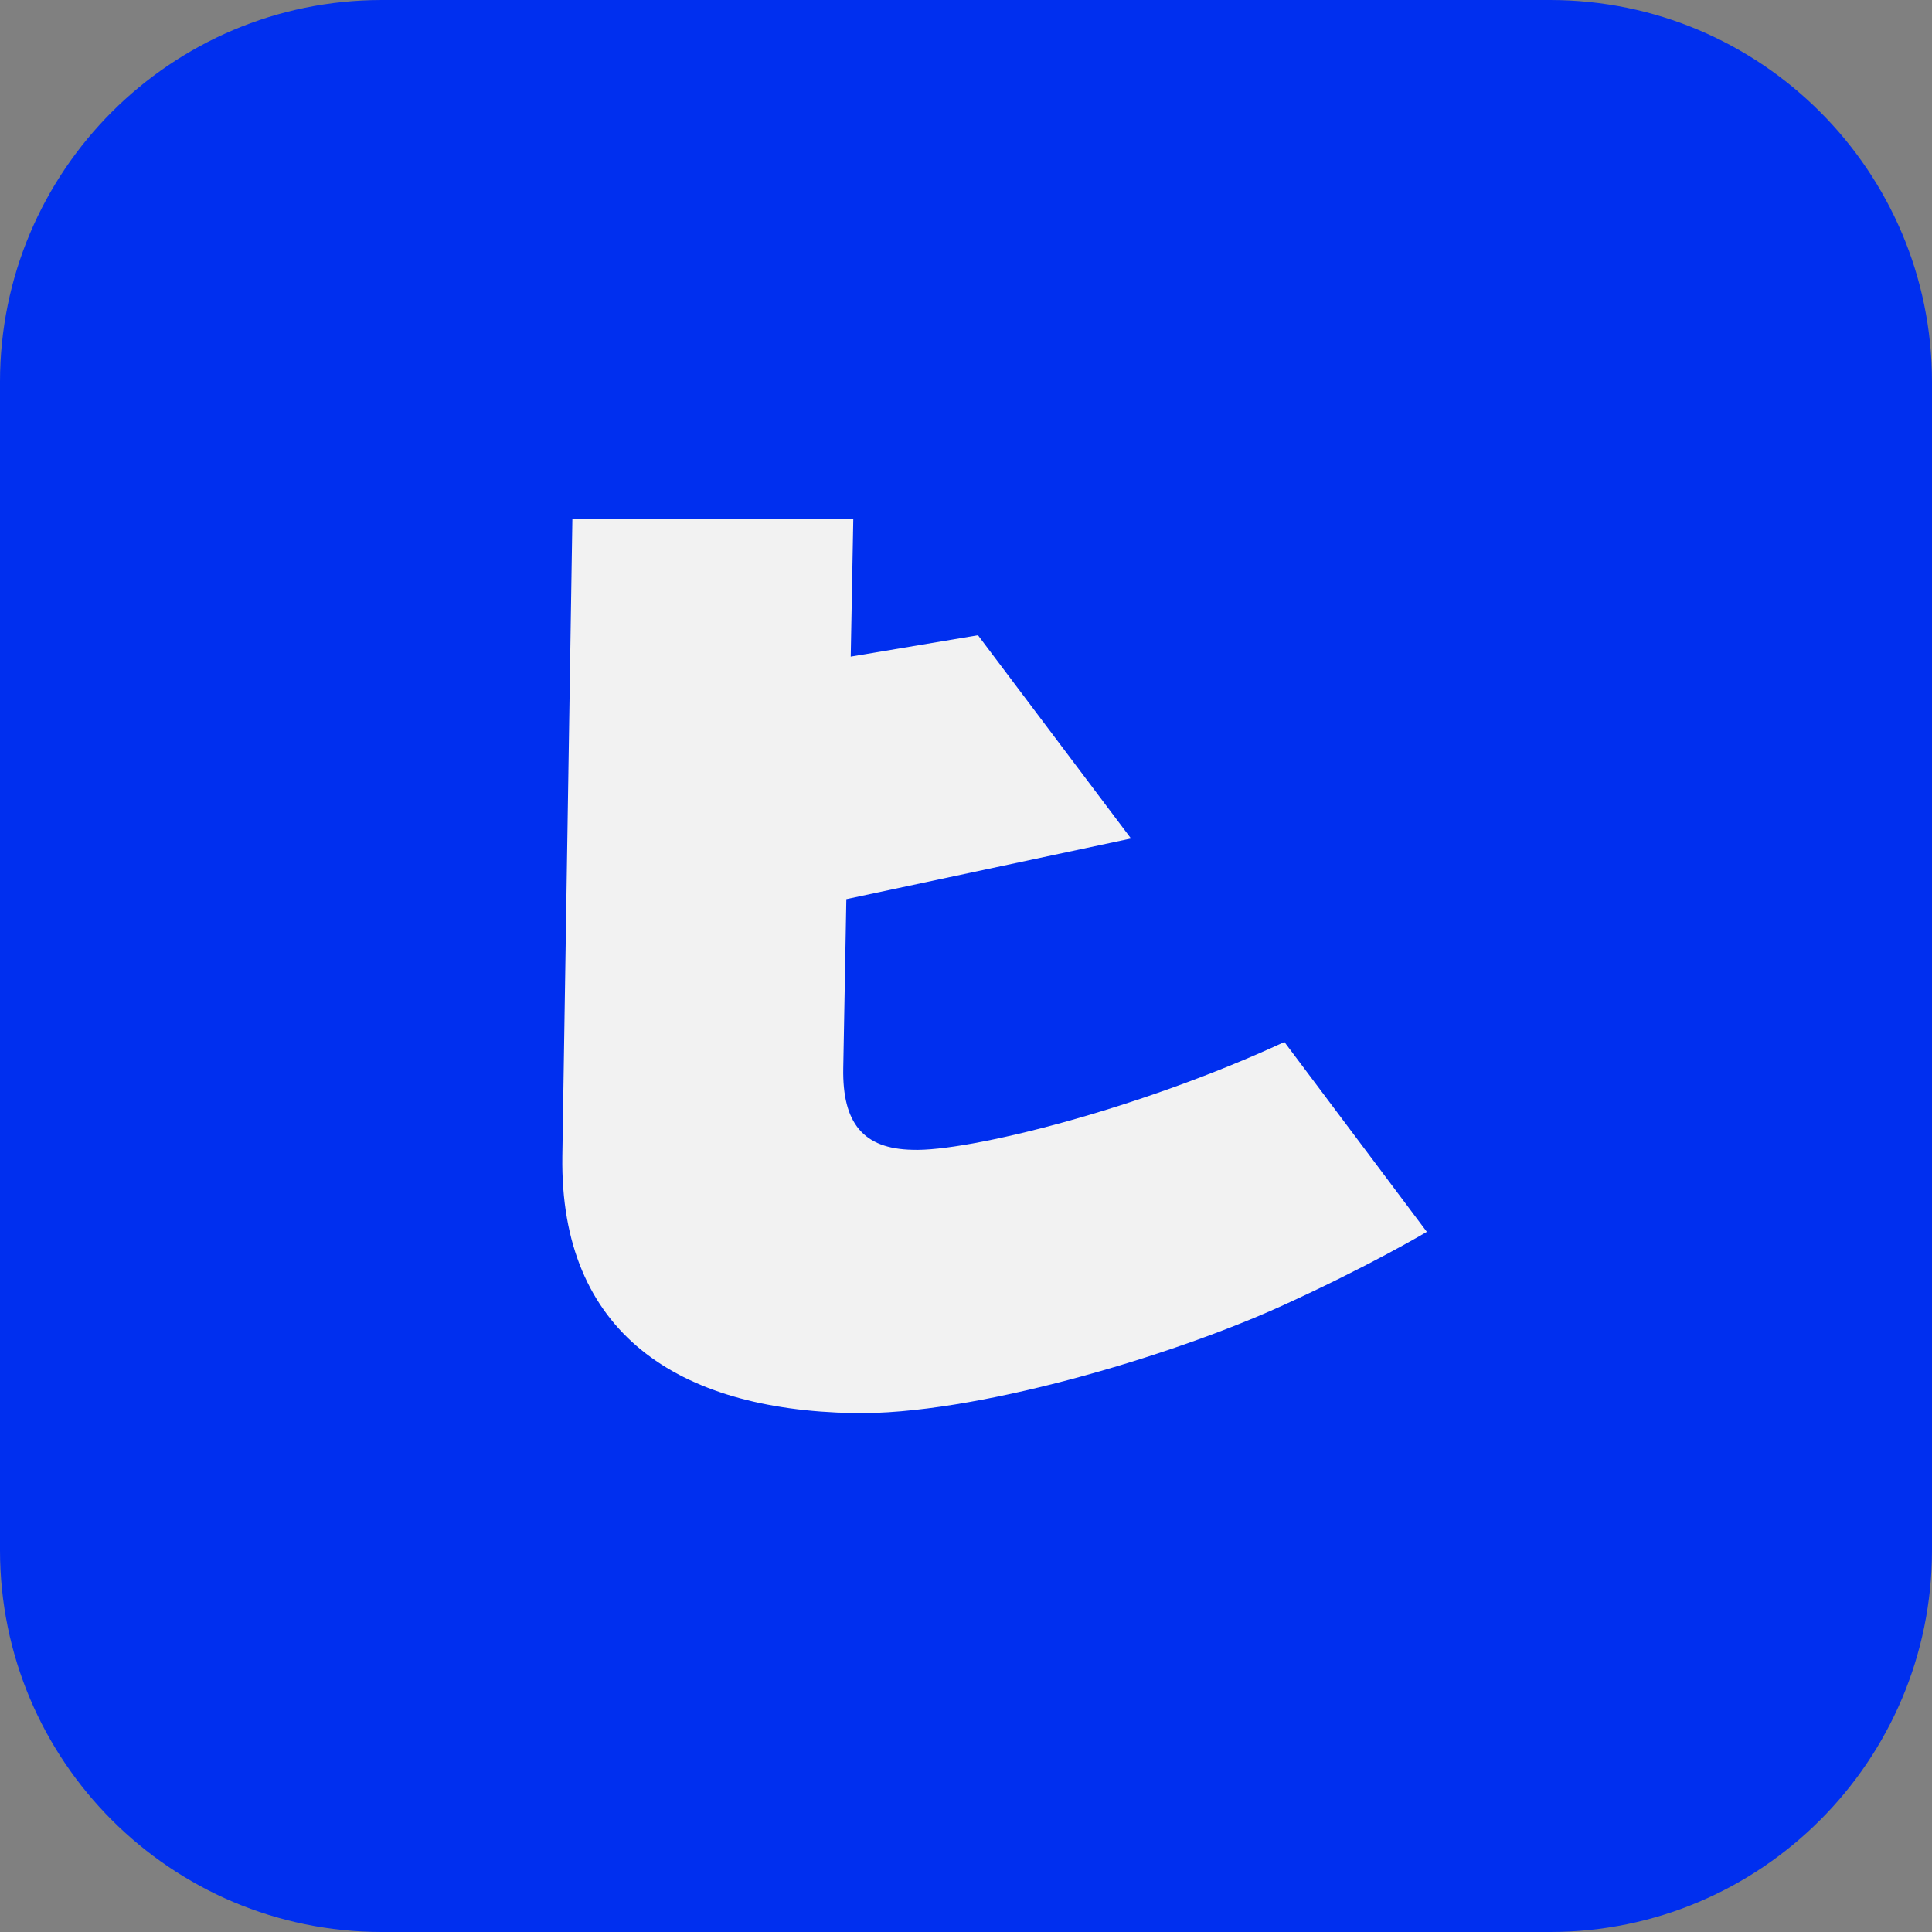 <?xml version="1.0" encoding="utf-8"?>
<!-- Generator: Adobe Illustrator 26.0.1, SVG Export Plug-In . SVG Version: 6.00 Build 0)  -->
<svg version="1.1" id="Layer_1" xmlns="http://www.w3.org/2000/svg" xmlns:xlink="http://www.w3.org/1999/xlink" x="0px" y="0px"
	 viewBox="0 0 1500 1500" style="enable-background:new 0 0 1500 1500;" xml:space="preserve">
<rect x="0" y="0" width="1500" height="1500" fill="#808080" stroke="none"/>
<style type="text/css">
	.st0{fill:#002FEF;}
	.st1{fill:#F2F2F2;}
</style>
<g>
	<g>
		<g>
			<g>
				<path class="st0" d="M1203.5,1500H296.5C132.8,1500,0,1367.2,0,1203.5V296.5C0,132.8,132.8,0,296.5,0h906.9
					C1367.2,0,1500,132.8,1500,296.5v906.9C1500,1367.2,1367.2,1500,1203.5,1500z"/>
			</g>
		</g>
	</g>
	<path class="st1" d="M997.2,809c-113.8,52.7-246.4,85.4-288.9,83.7c-37.8-0.8-54.4-20.4-53.6-63.4l2.4-131.2l221-47.1L759.3,493.2
		l-98.8,16.6l2-107.1H444.4l-7.8,495c-2,137.4,89.9,196.8,225.4,199.4c92.8,2.1,246.9-44,332.9-83.1c68.3-31,112.9-57.6,112.9-57.6
		L997.2,809z"/>
</g>
</svg>
